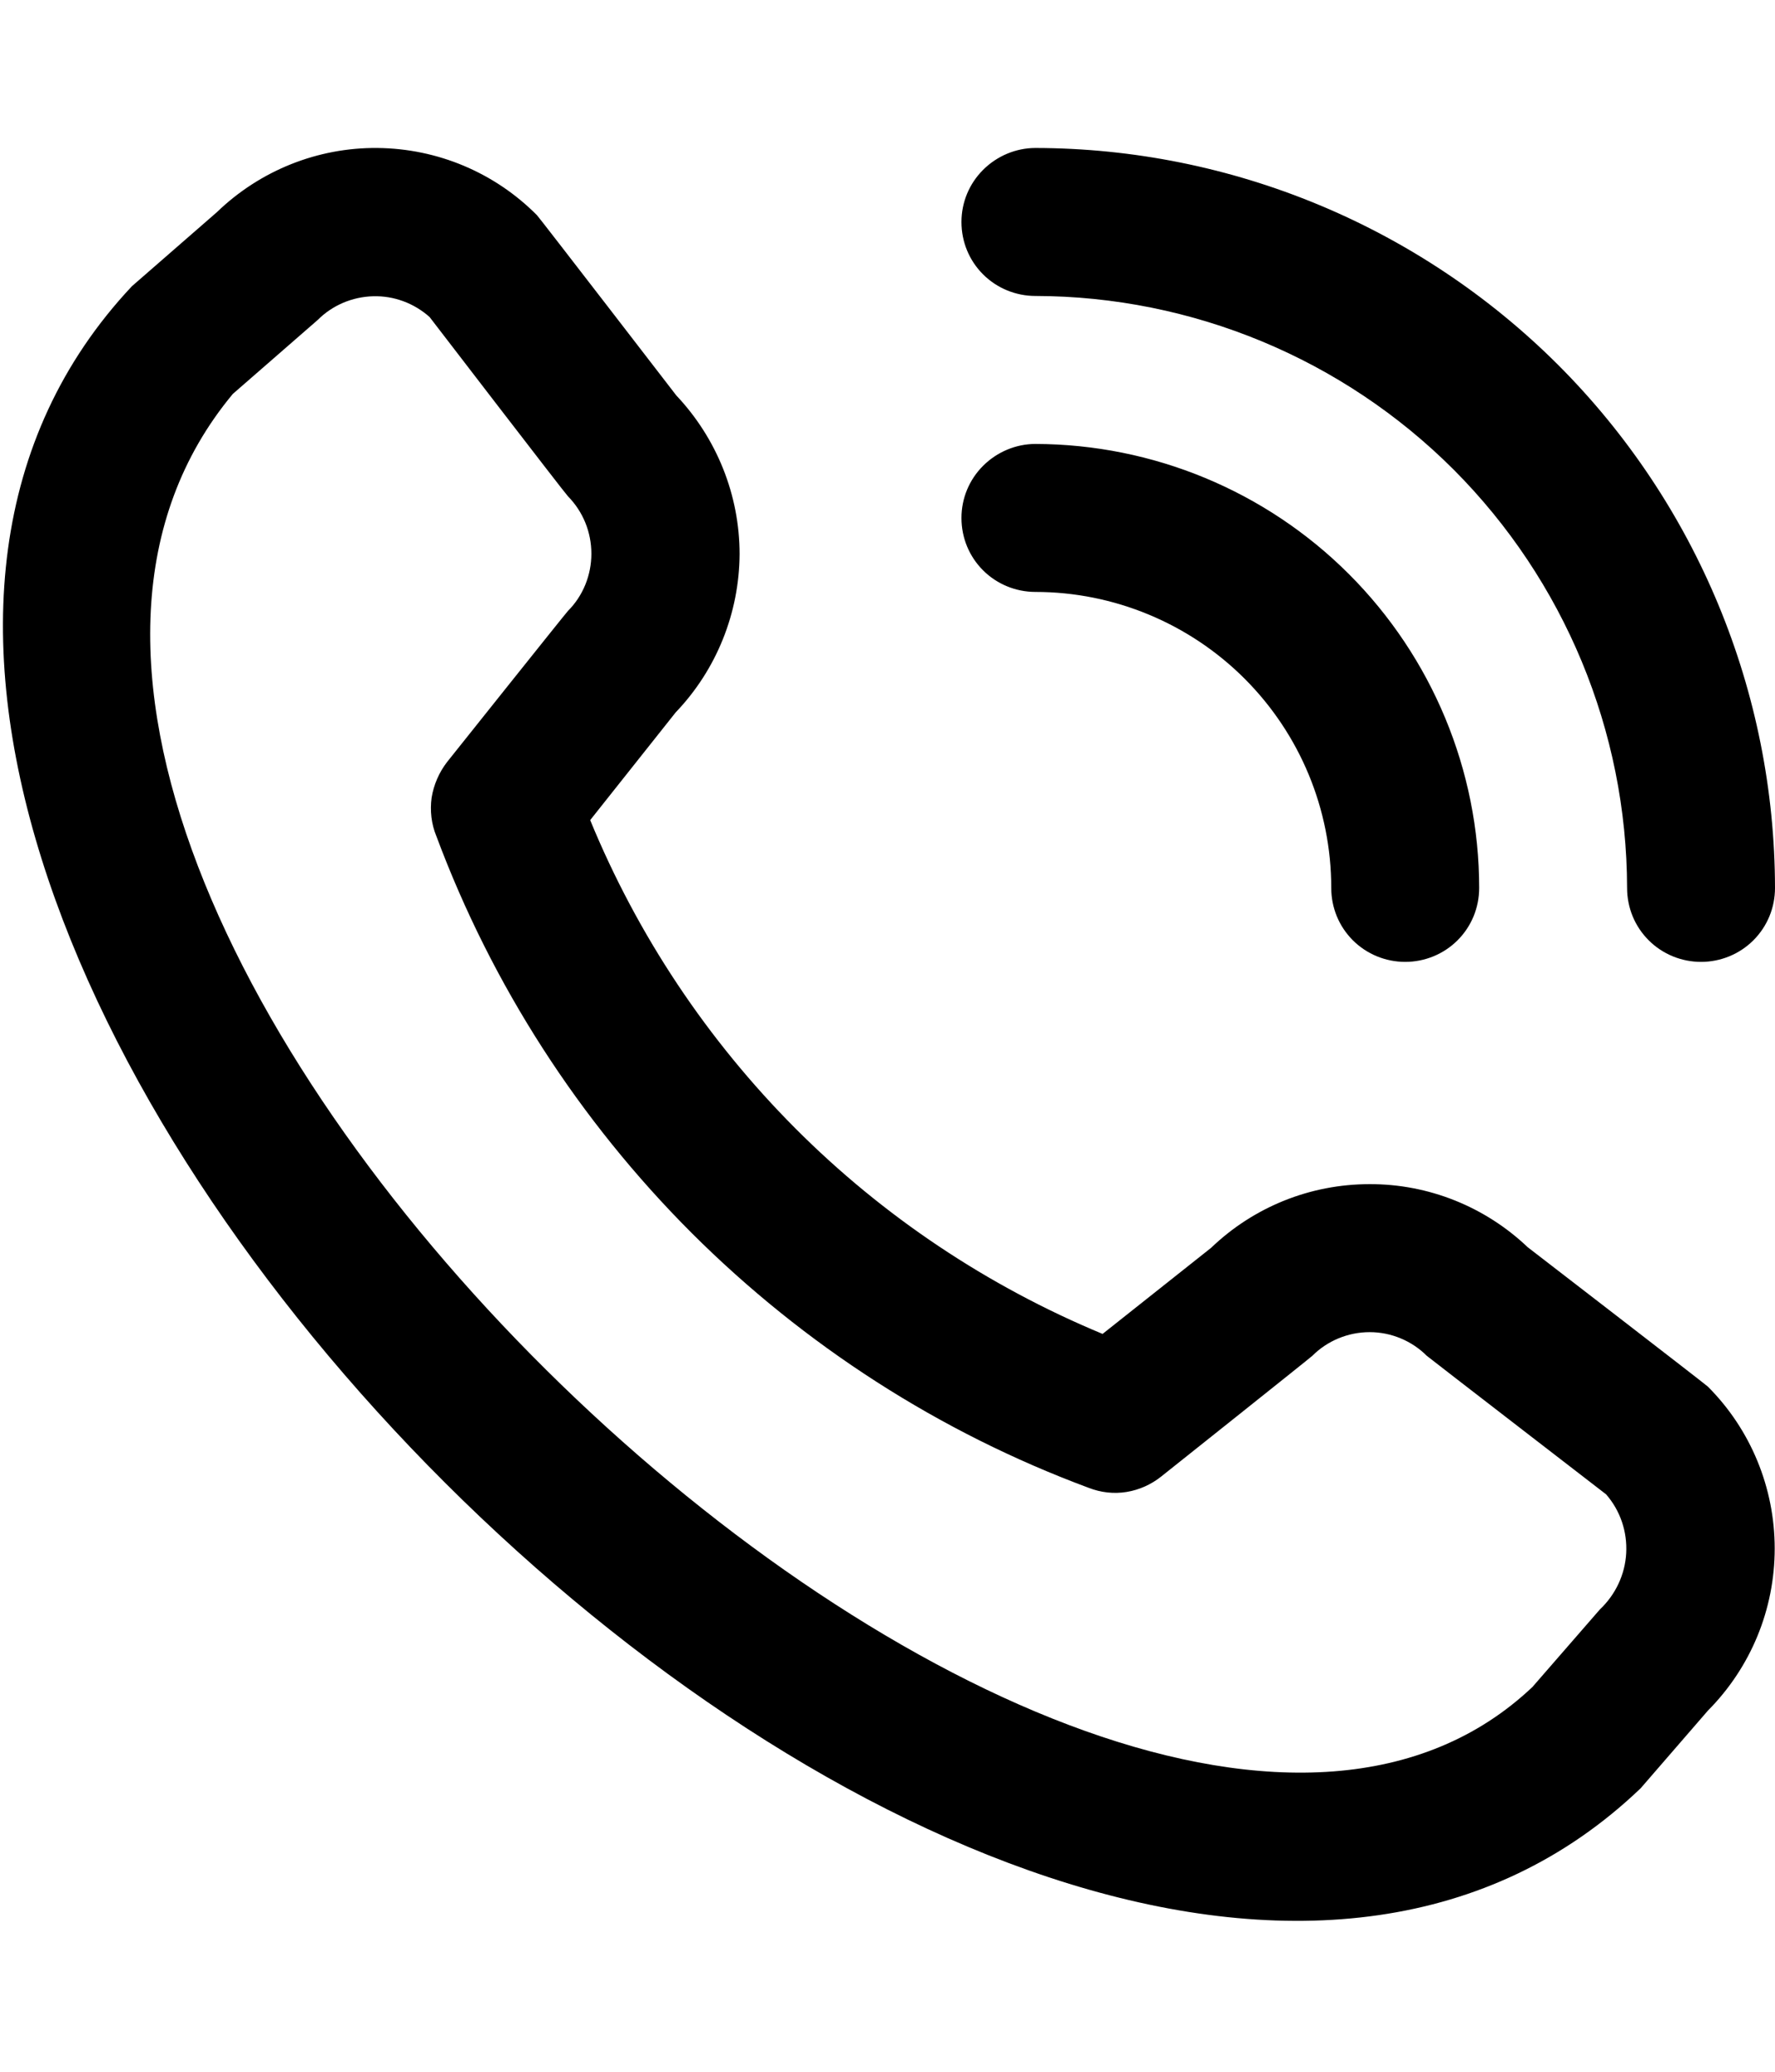 <?xml version="1.0" encoding="UTF-8"?> <svg xmlns="http://www.w3.org/2000/svg" width="6" height="7" viewBox="0 0 6 7" fill="none"><g clip-path="url(#clip0_134_548)"><path d="M3.25 0.75C3.25 0.684 3.276 0.621 3.323 0.574C3.37 0.527 3.434 0.5 3.5 0.5C4.163 0.501 4.798 0.765 5.267 1.233C5.736 1.702 5.999 2.338 6 3C6 3.067 5.974 3.13 5.927 3.177C5.88 3.224 5.816 3.25 5.75 3.25C5.684 3.25 5.62 3.224 5.573 3.177C5.526 3.13 5.5 3.067 5.5 3C5.499 2.47 5.288 1.962 4.914 1.587C4.539 1.212 4.03 1.001 3.5 1C3.434 1 3.37 0.974 3.323 0.927C3.276 0.88 3.25 0.817 3.25 0.75ZM3.5 2C3.765 2 4.02 2.106 4.207 2.293C4.395 2.481 4.5 2.735 4.5 3C4.5 3.067 4.526 3.13 4.573 3.177C4.62 3.224 4.684 3.25 4.75 3.25C4.816 3.25 4.88 3.224 4.927 3.177C4.974 3.13 5 3.067 5 3C5 2.603 4.841 2.221 4.56 1.94C4.279 1.659 3.898 1.501 3.5 1.5C3.434 1.5 3.37 1.527 3.323 1.574C3.276 1.621 3.25 1.684 3.25 1.75C3.25 1.817 3.276 1.88 3.323 1.927C3.37 1.974 3.434 2 3.5 2ZM5.773 4.685C5.918 4.83 5.999 5.027 5.999 5.232C5.999 5.438 5.918 5.634 5.773 5.78L5.546 6.042C3.498 8.002 -1.484 3.021 0.446 0.967L0.733 0.717C0.879 0.576 1.074 0.498 1.276 0.5C1.479 0.502 1.672 0.583 1.815 0.727C1.823 0.735 2.286 1.336 2.286 1.336C2.423 1.481 2.5 1.673 2.5 1.872C2.499 2.071 2.422 2.263 2.284 2.407L1.995 2.771C2.155 3.16 2.391 3.514 2.688 3.812C2.985 4.11 3.339 4.346 3.727 4.507L4.094 4.216C4.238 4.078 4.429 4.001 4.629 4.001C4.828 4 5.02 4.077 5.164 4.214C5.164 4.214 5.765 4.677 5.773 4.685ZM5.429 5.049C5.429 5.049 4.831 4.588 4.823 4.581C4.772 4.53 4.702 4.501 4.63 4.501C4.557 4.501 4.487 4.53 4.436 4.581C4.429 4.588 3.925 4.989 3.925 4.989C3.891 5.016 3.851 5.034 3.808 5.041C3.765 5.048 3.721 5.043 3.68 5.027C3.176 4.84 2.719 4.546 2.338 4.166C1.958 3.786 1.663 3.329 1.475 2.825C1.458 2.784 1.453 2.739 1.459 2.695C1.466 2.652 1.484 2.61 1.511 2.575C1.511 2.575 1.913 2.071 1.92 2.064C1.971 2.013 1.999 1.943 1.999 1.871C1.999 1.798 1.971 1.729 1.92 1.677C1.912 1.67 1.452 1.071 1.452 1.071C1.399 1.024 1.331 0.999 1.261 1.001C1.191 1.003 1.124 1.031 1.074 1.081L0.787 1.331C-0.624 3.027 3.694 7.105 5.18 5.7L5.408 5.438C5.461 5.388 5.493 5.32 5.497 5.248C5.501 5.175 5.477 5.104 5.429 5.049Z" fill="black"></path></g><defs><clipPath id="clip0_134_548"><rect width="6" height="6" fill="white" transform="translate(0 0.5)"></rect></clipPath></defs></svg> 